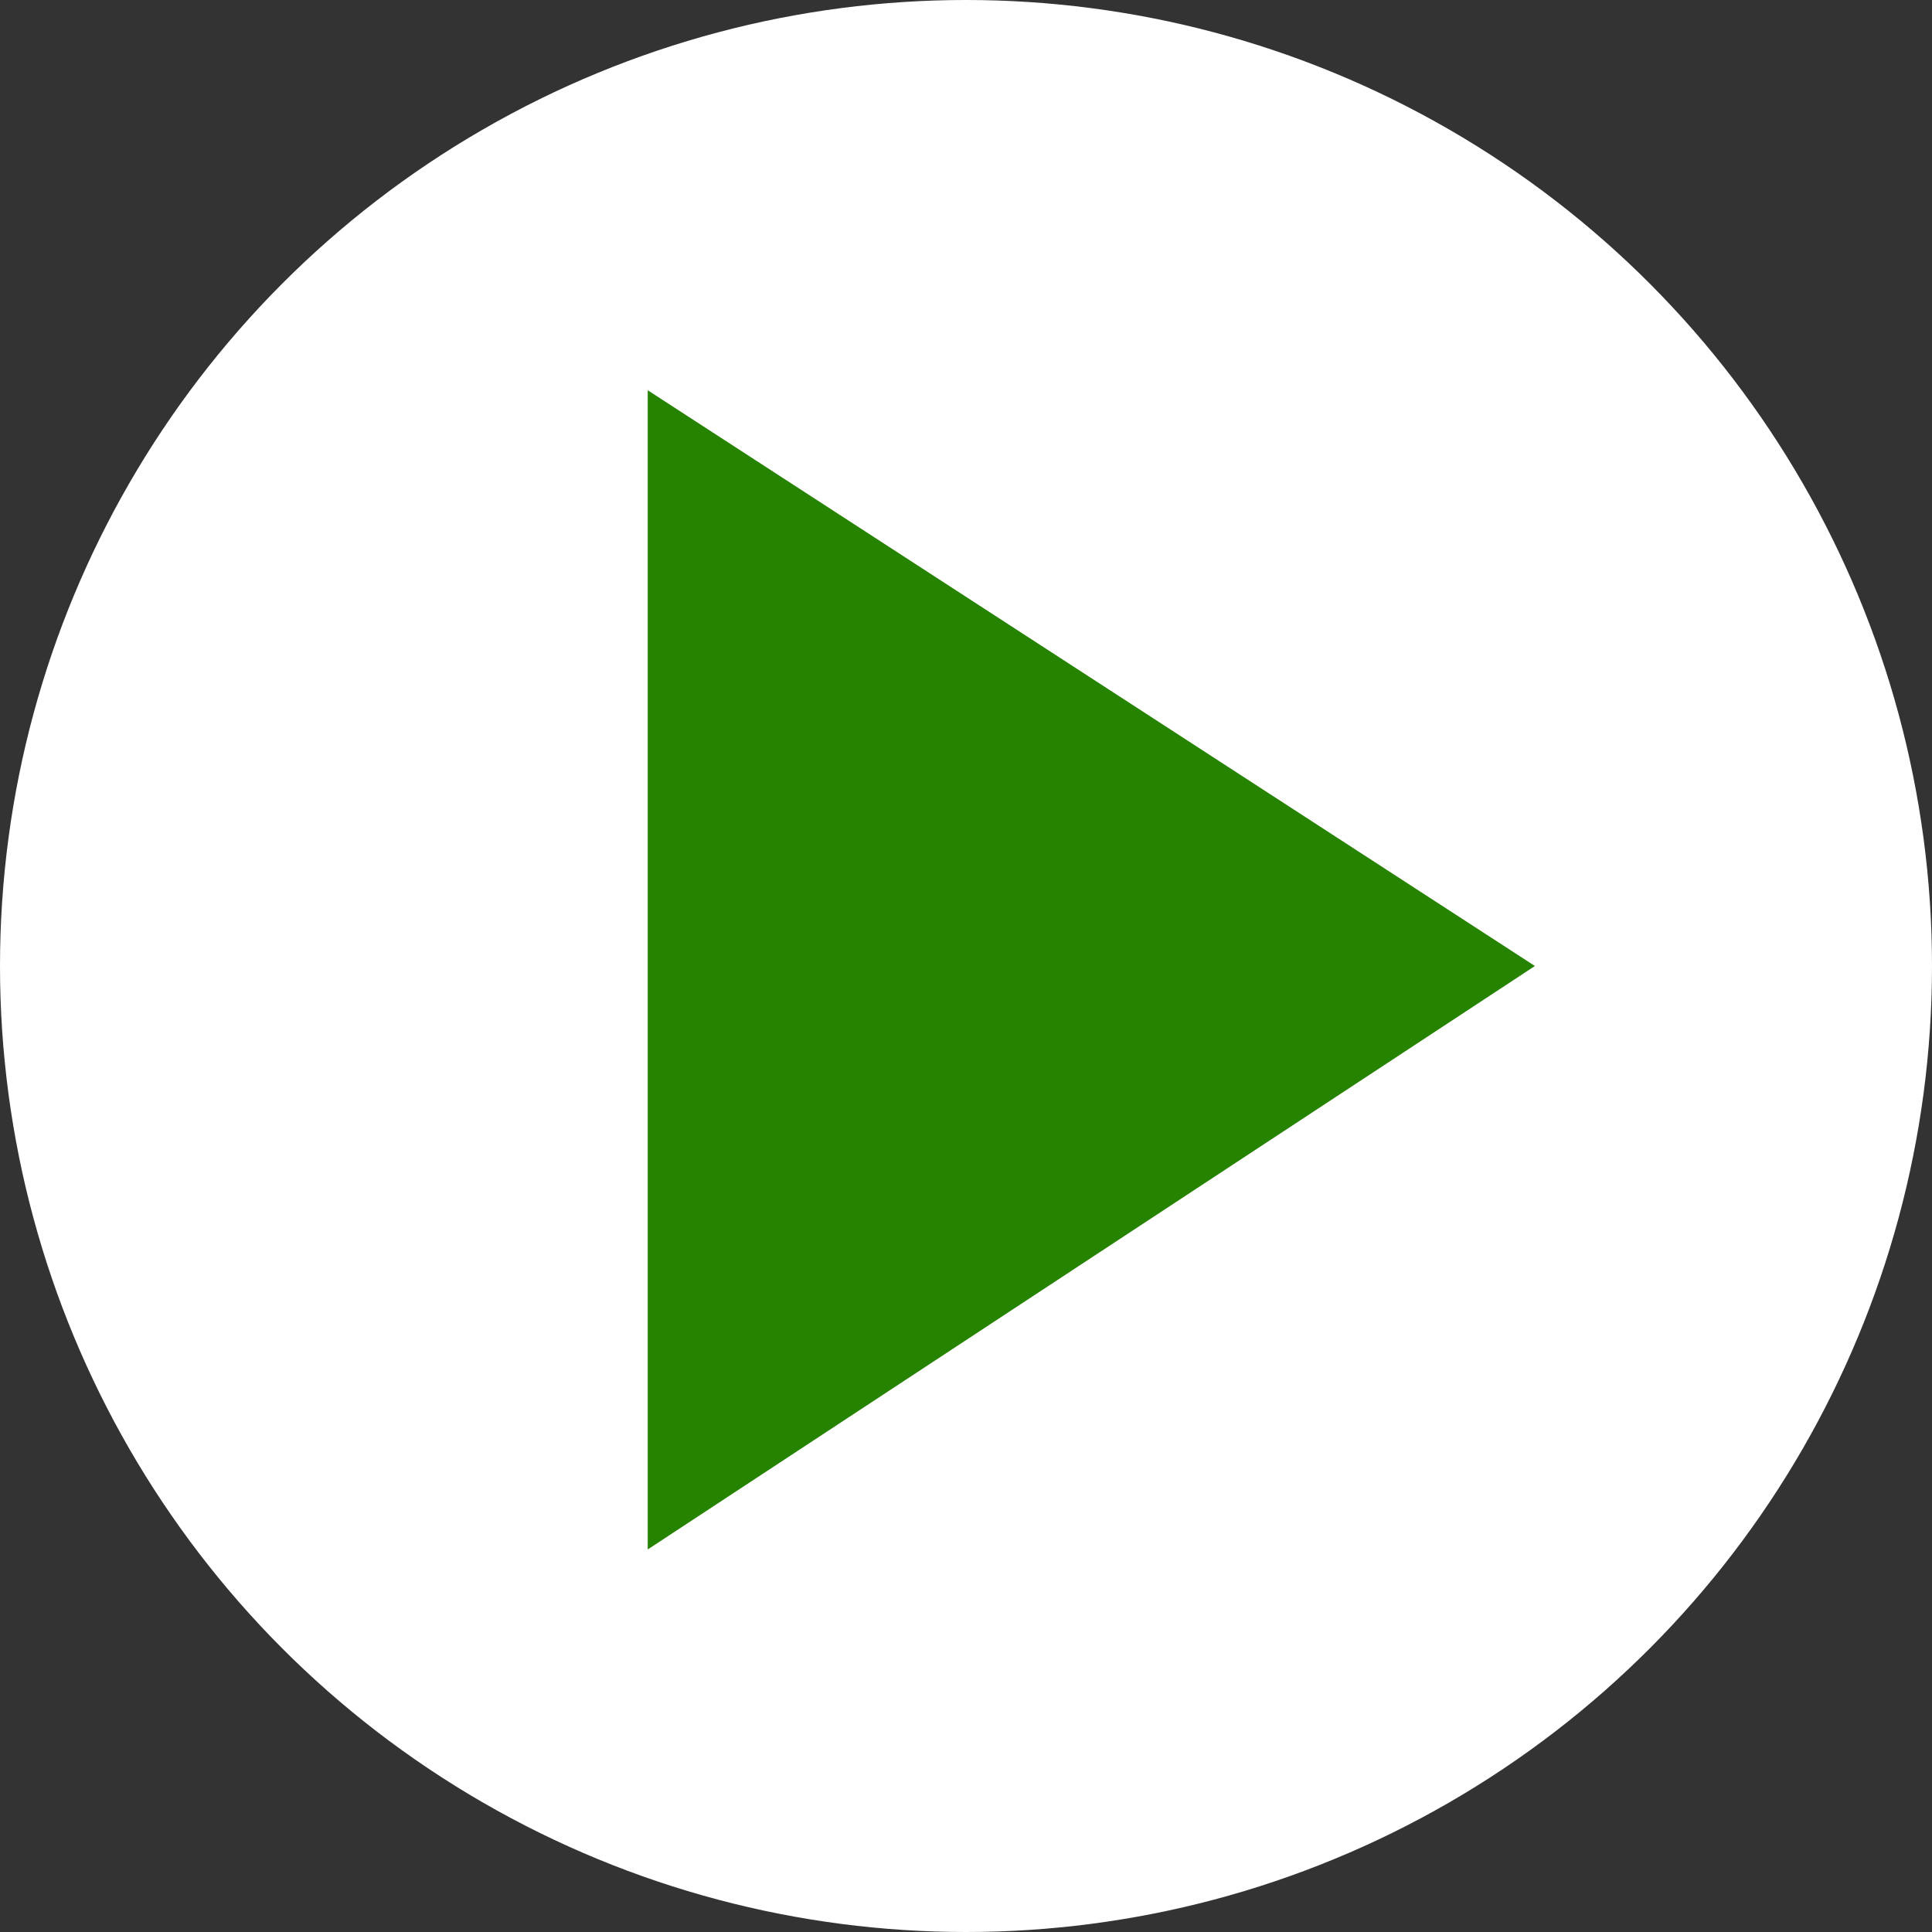<svg xmlns="http://www.w3.org/2000/svg" width="15" height="15" viewBox="0 0 15 15">
  <rect x="0" y="0" width="15" height="15" fill="#333333" stroke="none"/>
  <defs>
    <style>
      .cls-1 {
        fill: #fff;
      }

      .cls-2 {
        fill: #258300;
        fill-rule: evenodd;
      }
    </style>
  </defs>
  <circle id="Color_Fill_1" data-name="Color Fill 1" class="cls-1" cx="7.5" cy="7.5" r="7.5"/>
  <path id="Color_Fill_2" data-name="Color Fill 2" class="cls-2" d="M5.029,3.03v9L11.917,7.5Z"/>
</svg>
